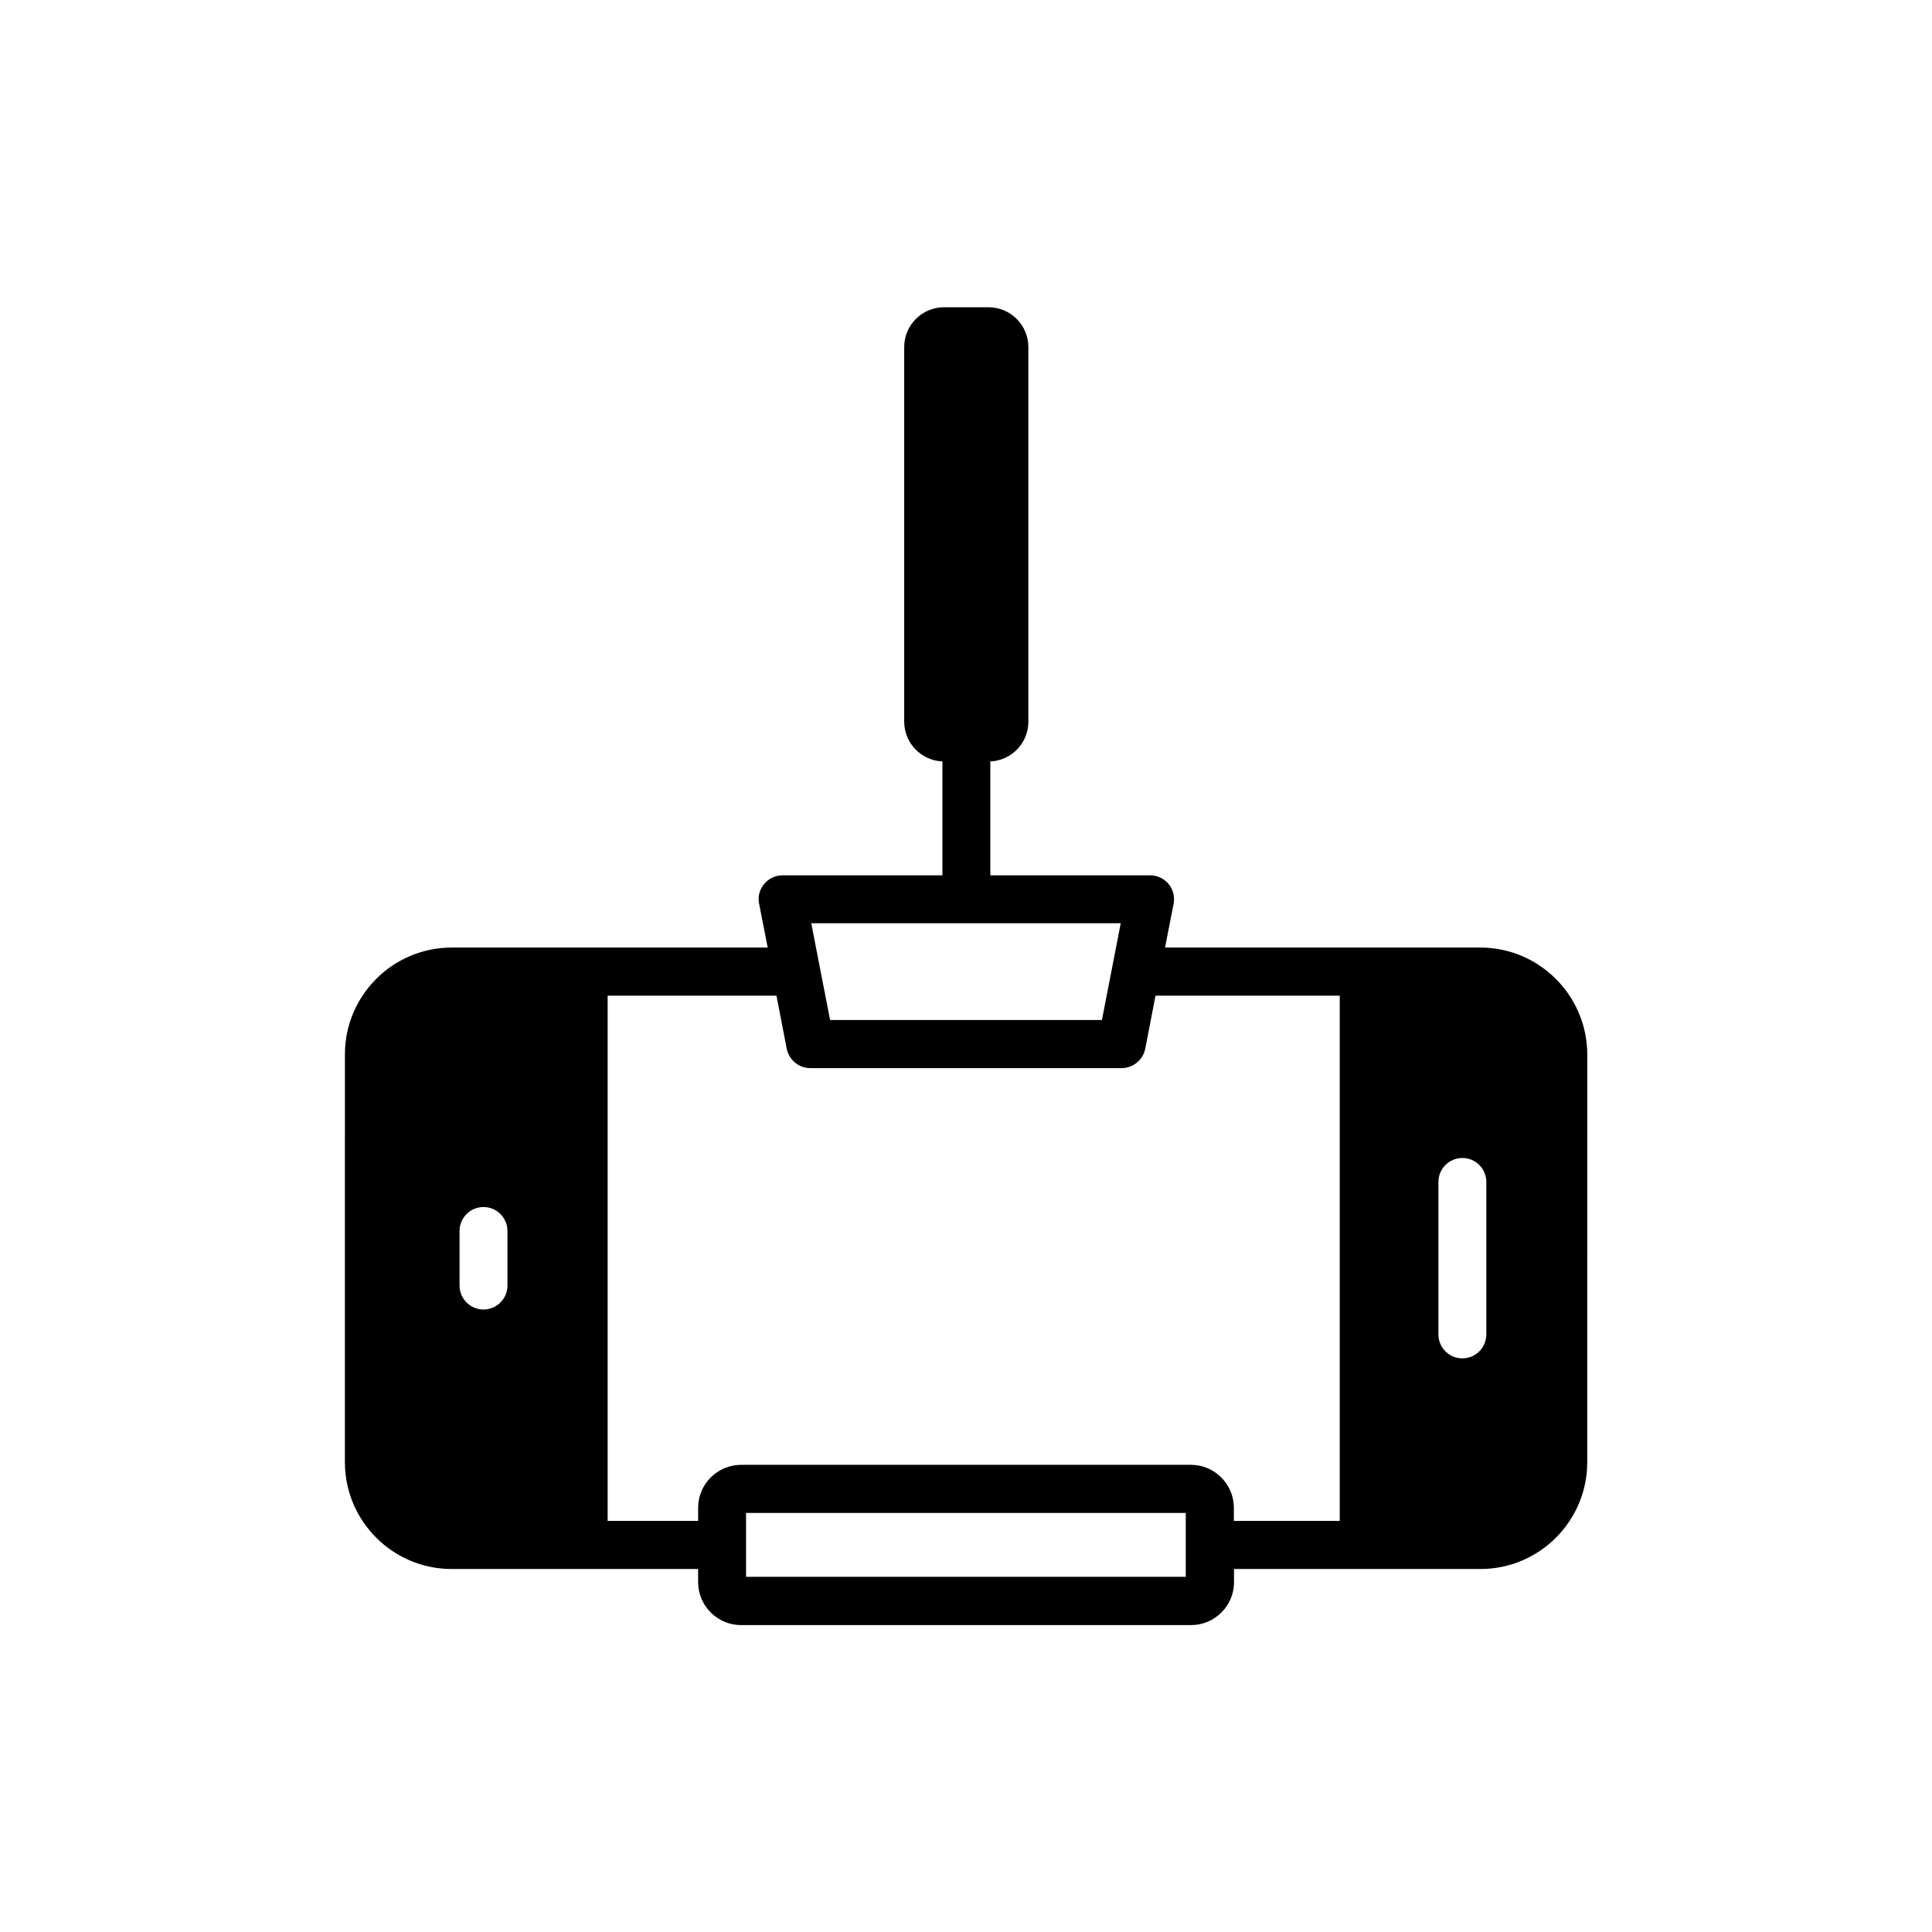 <?xml version="1.0" encoding="UTF-8"?>
<!-- Uploaded to: SVG Find, www.svgrepo.com, Generator: SVG Find Mixer Tools -->
<svg fill="#000000" width="800px" height="800px" version="1.1" viewBox="144 144 512 512" xmlns="http://www.w3.org/2000/svg">
 <path d="m536.28 395.11h-83.531l2.266-11.586c0.352-1.863-0.102-3.777-1.309-5.238-1.211-1.461-3.023-2.316-4.887-2.316h-42.371v-30.18c5.594-0.25 10.078-4.836 10.078-10.531v-99.301c0-5.793-4.734-10.531-10.531-10.531h-11.84c-5.793 0-10.531 4.734-10.531 10.531v99.301c0 5.644 4.484 10.277 10.125 10.531v30.18h-42.371c-1.914 0-3.68 0.855-4.887 2.316-1.211 1.461-1.715 3.375-1.309 5.238l2.266 11.586h-83.727c-15.617 0-28.312 12.695-28.312 28.312l-0.004 108.07c0 15.617 12.695 28.312 28.312 28.312h65.293v3.477c0 6.246 5.09 11.387 11.387 11.387h119.25c6.246 0 11.387-5.09 11.387-11.387v-3.477h65.293c15.617 0 28.312-12.695 28.312-28.312l0.008-108.07c-0.051-15.617-12.746-28.312-28.367-28.312zm-95.27-6.449-4.988 25.645h-72.043l-4.988-25.645zm-162.53 96.023c0 3.527-2.871 6.348-6.348 6.348-3.527 0-6.348-2.871-6.348-6.348v-14.461c0-3.527 2.871-6.348 6.348-6.348 3.527 0 6.348 2.871 6.348 6.348zm179.81 77.184h-116.58v-16.93h116.53v16.93zm40.809-14.812h-28.113v-3.477c0-6.246-5.09-11.387-11.387-11.387l-119.2 0.004c-6.246 0-11.387 5.09-11.387 11.387v3.477h-23.98v-139.2h44.738l2.719 14.055c0.605 2.973 3.176 5.141 6.246 5.141h82.523c3.023 0 5.644-2.168 6.246-5.141l2.719-14.055h48.82l0.004 139.2zm38.793-49.422c0 3.527-2.871 6.348-6.348 6.348-3.527 0-6.348-2.871-6.348-6.348v-40.406c0-3.527 2.871-6.348 6.348-6.348 3.527 0 6.348 2.871 6.348 6.348z"/>
</svg>